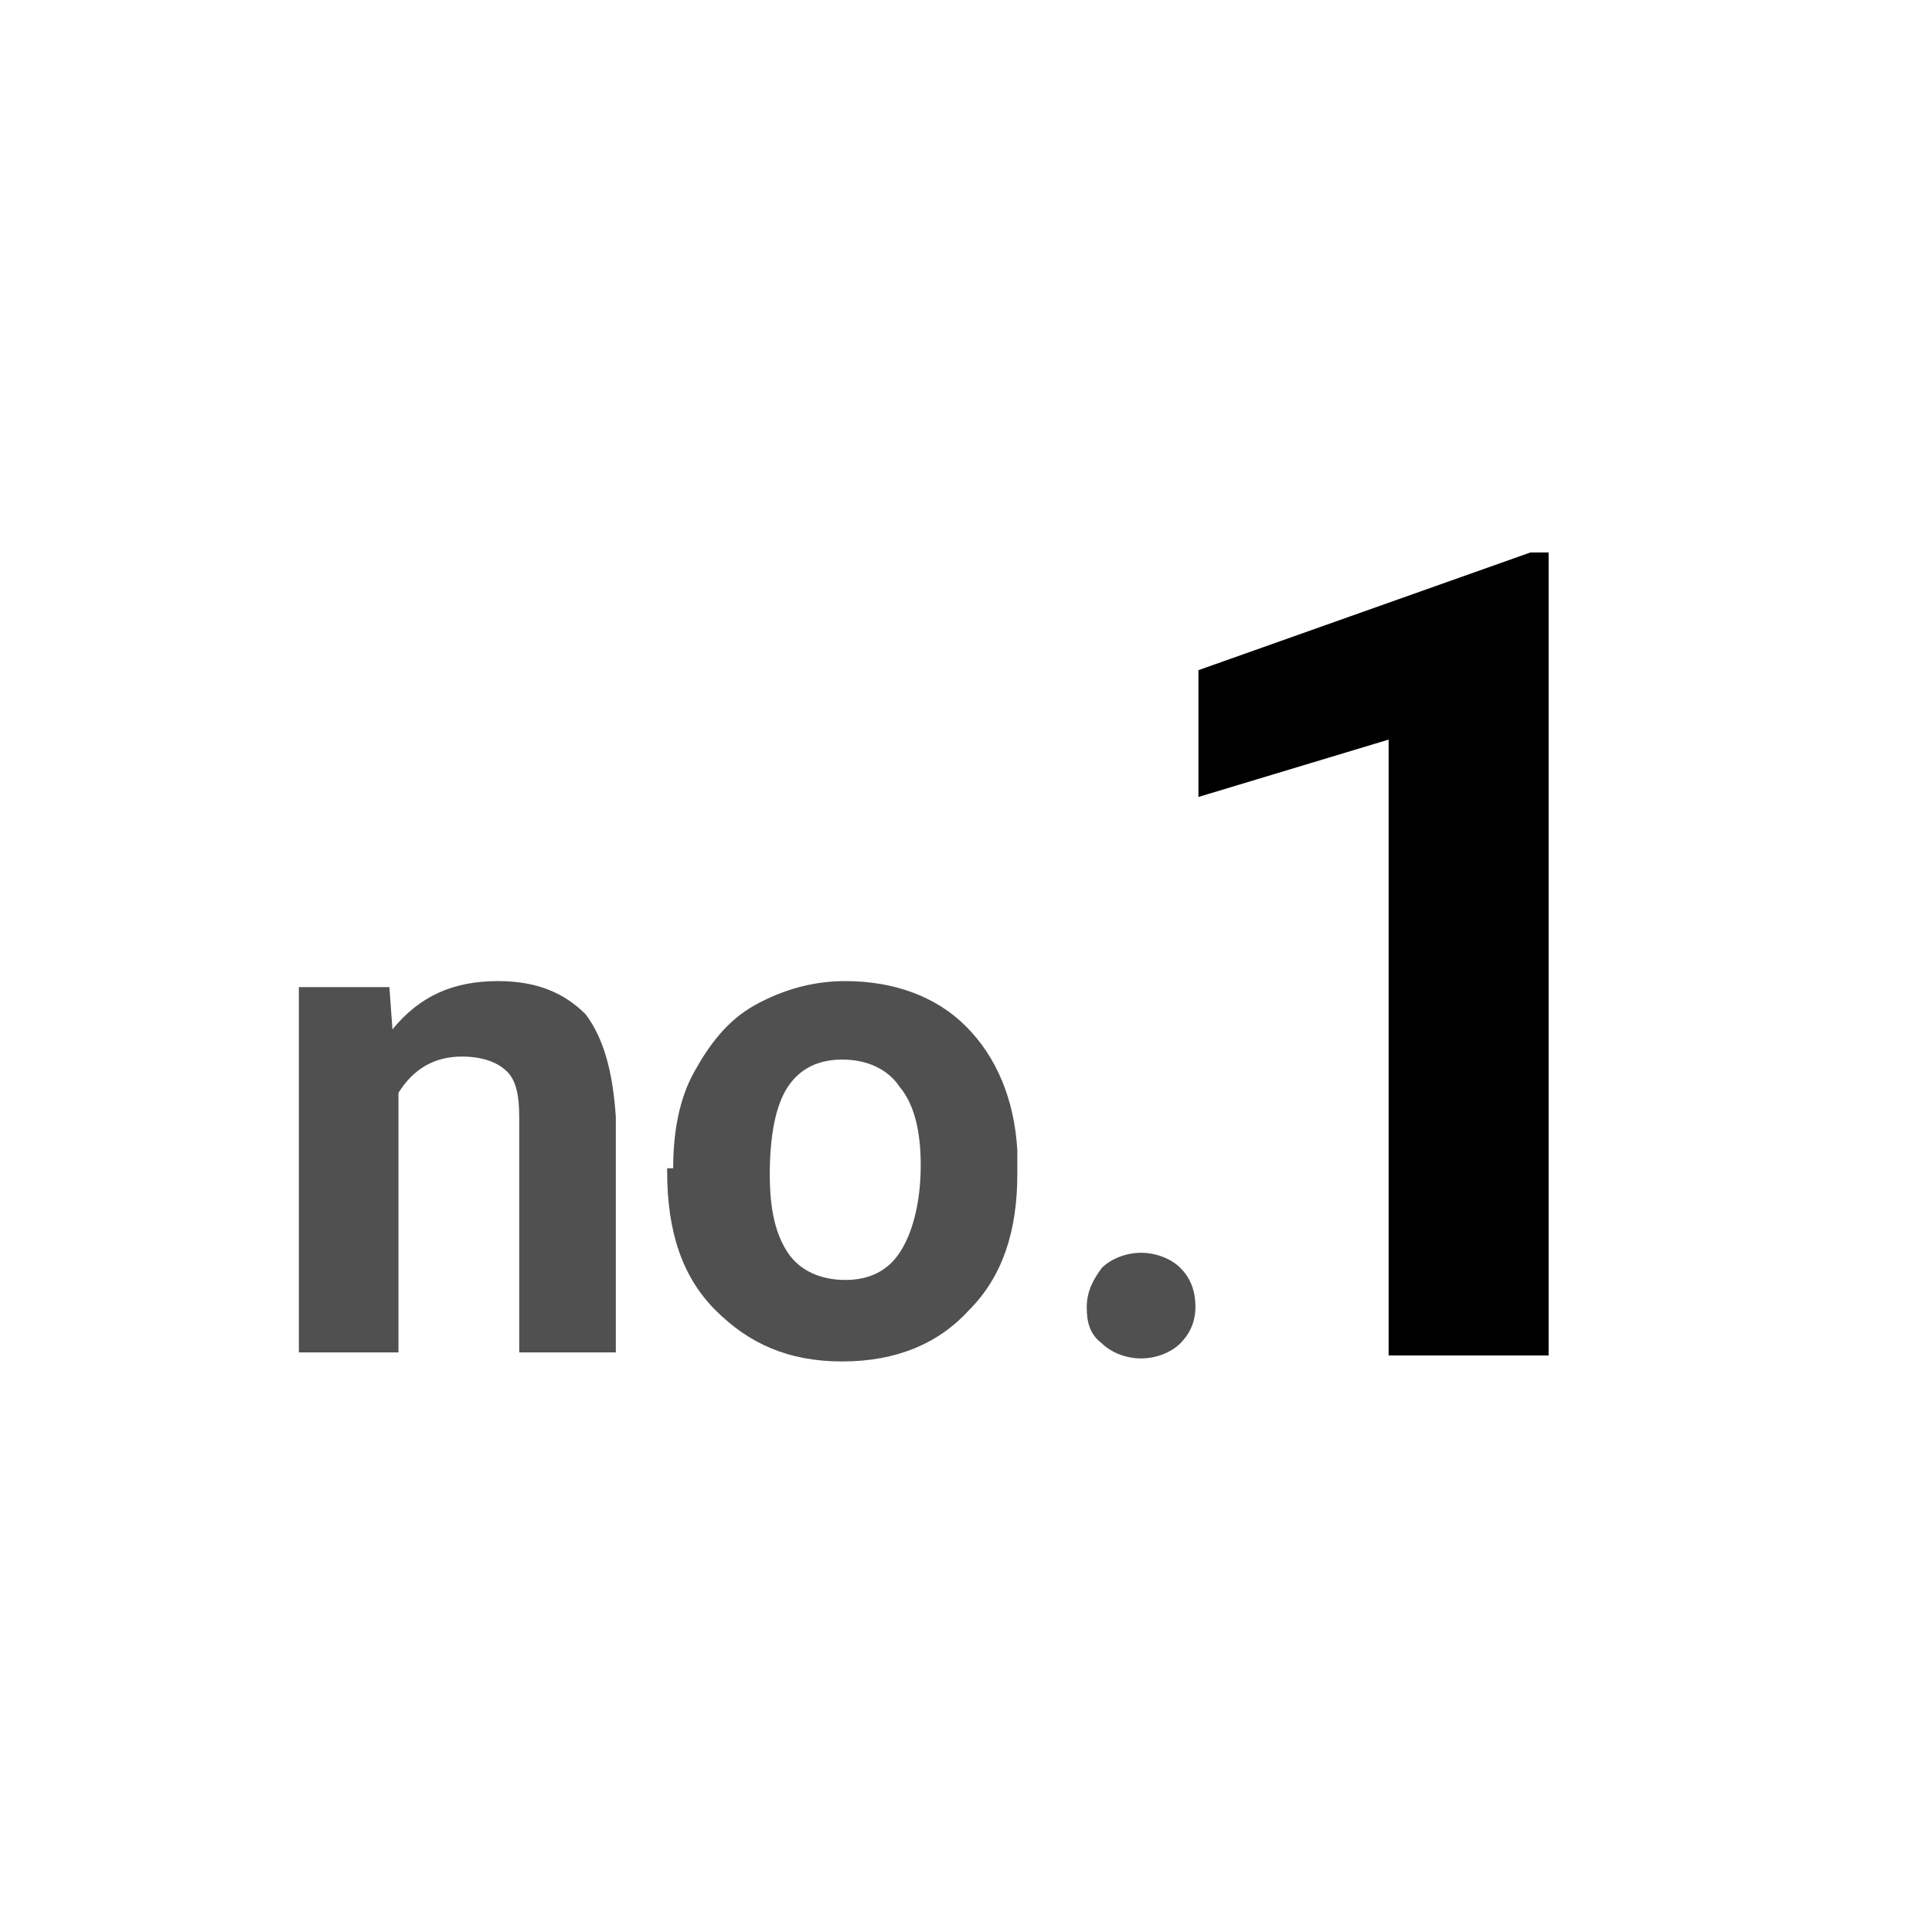 <?xml version="1.0" encoding="utf-8"?>
<!-- Generator: Adobe Illustrator 22.0.1, SVG Export Plug-In . SVG Version: 6.00 Build 0)  -->
<svg version="1.1" id="Layer_1" xmlns="http://www.w3.org/2000/svg" xmlns:xlink="http://www.w3.org/1999/xlink" x="0px" y="0px"
	 viewBox="0 0 64 64" style="enable-background:new 0 0 64 64;" xml:space="preserve">
<style type="text/css">
	.st0{fill:#515050;}
</style>
<g>
	<path class="st0" d="M12.9,32.7l0.1,1.4c0.9-1.1,2-1.6,3.5-1.6c1.3,0,2.2,0.4,2.9,1.1c0.6,0.8,0.9,1.9,1,3.4v7.8h-3.2v-7.8
		c0-0.7-0.1-1.2-0.4-1.5c-0.3-0.3-0.8-0.5-1.5-0.5c-0.9,0-1.6,0.4-2.1,1.2v8.6H9.9V32.7H12.9z"/>
	<path class="st0" d="M22.3,38.7c0-1.2,0.2-2.3,0.7-3.2c0.5-0.9,1.1-1.7,2-2.2s1.9-0.8,3-0.8c1.6,0,3,0.5,4,1.5c1,1,1.6,2.4,1.7,4.1
		l0,0.8c0,1.9-0.5,3.4-1.6,4.5c-1,1.1-2.4,1.7-4.2,1.7s-3.1-0.6-4.2-1.7s-1.6-2.6-1.6-4.6V38.7z M25.5,38.9c0,1.2,0.2,2,0.6,2.6
		c0.4,0.6,1.1,0.9,1.9,0.9c0.8,0,1.4-0.3,1.8-0.9c0.4-0.6,0.7-1.6,0.7-2.9c0-1.1-0.2-2-0.7-2.6c-0.4-0.6-1.1-0.9-1.9-0.9
		c-0.8,0-1.4,0.3-1.8,0.9S25.5,37.6,25.5,38.9z"/>
	<path class="st0" d="M36,43.3c0-0.5,0.2-0.9,0.5-1.3c0.3-0.3,0.8-0.5,1.3-0.5c0.5,0,1,0.2,1.3,0.5c0.3,0.3,0.5,0.7,0.5,1.3
		c0,0.5-0.2,0.9-0.5,1.2c-0.3,0.3-0.8,0.5-1.3,0.5c-0.5,0-1-0.2-1.3-0.5C36.1,44.2,36,43.8,36,43.3z"/>
</g>
<g>
	<path d="M51.3,44.9h-5.3V24.5l-6.3,1.9v-4.2l11-3.9h0.6V44.9z"/>
</g>
</svg>
